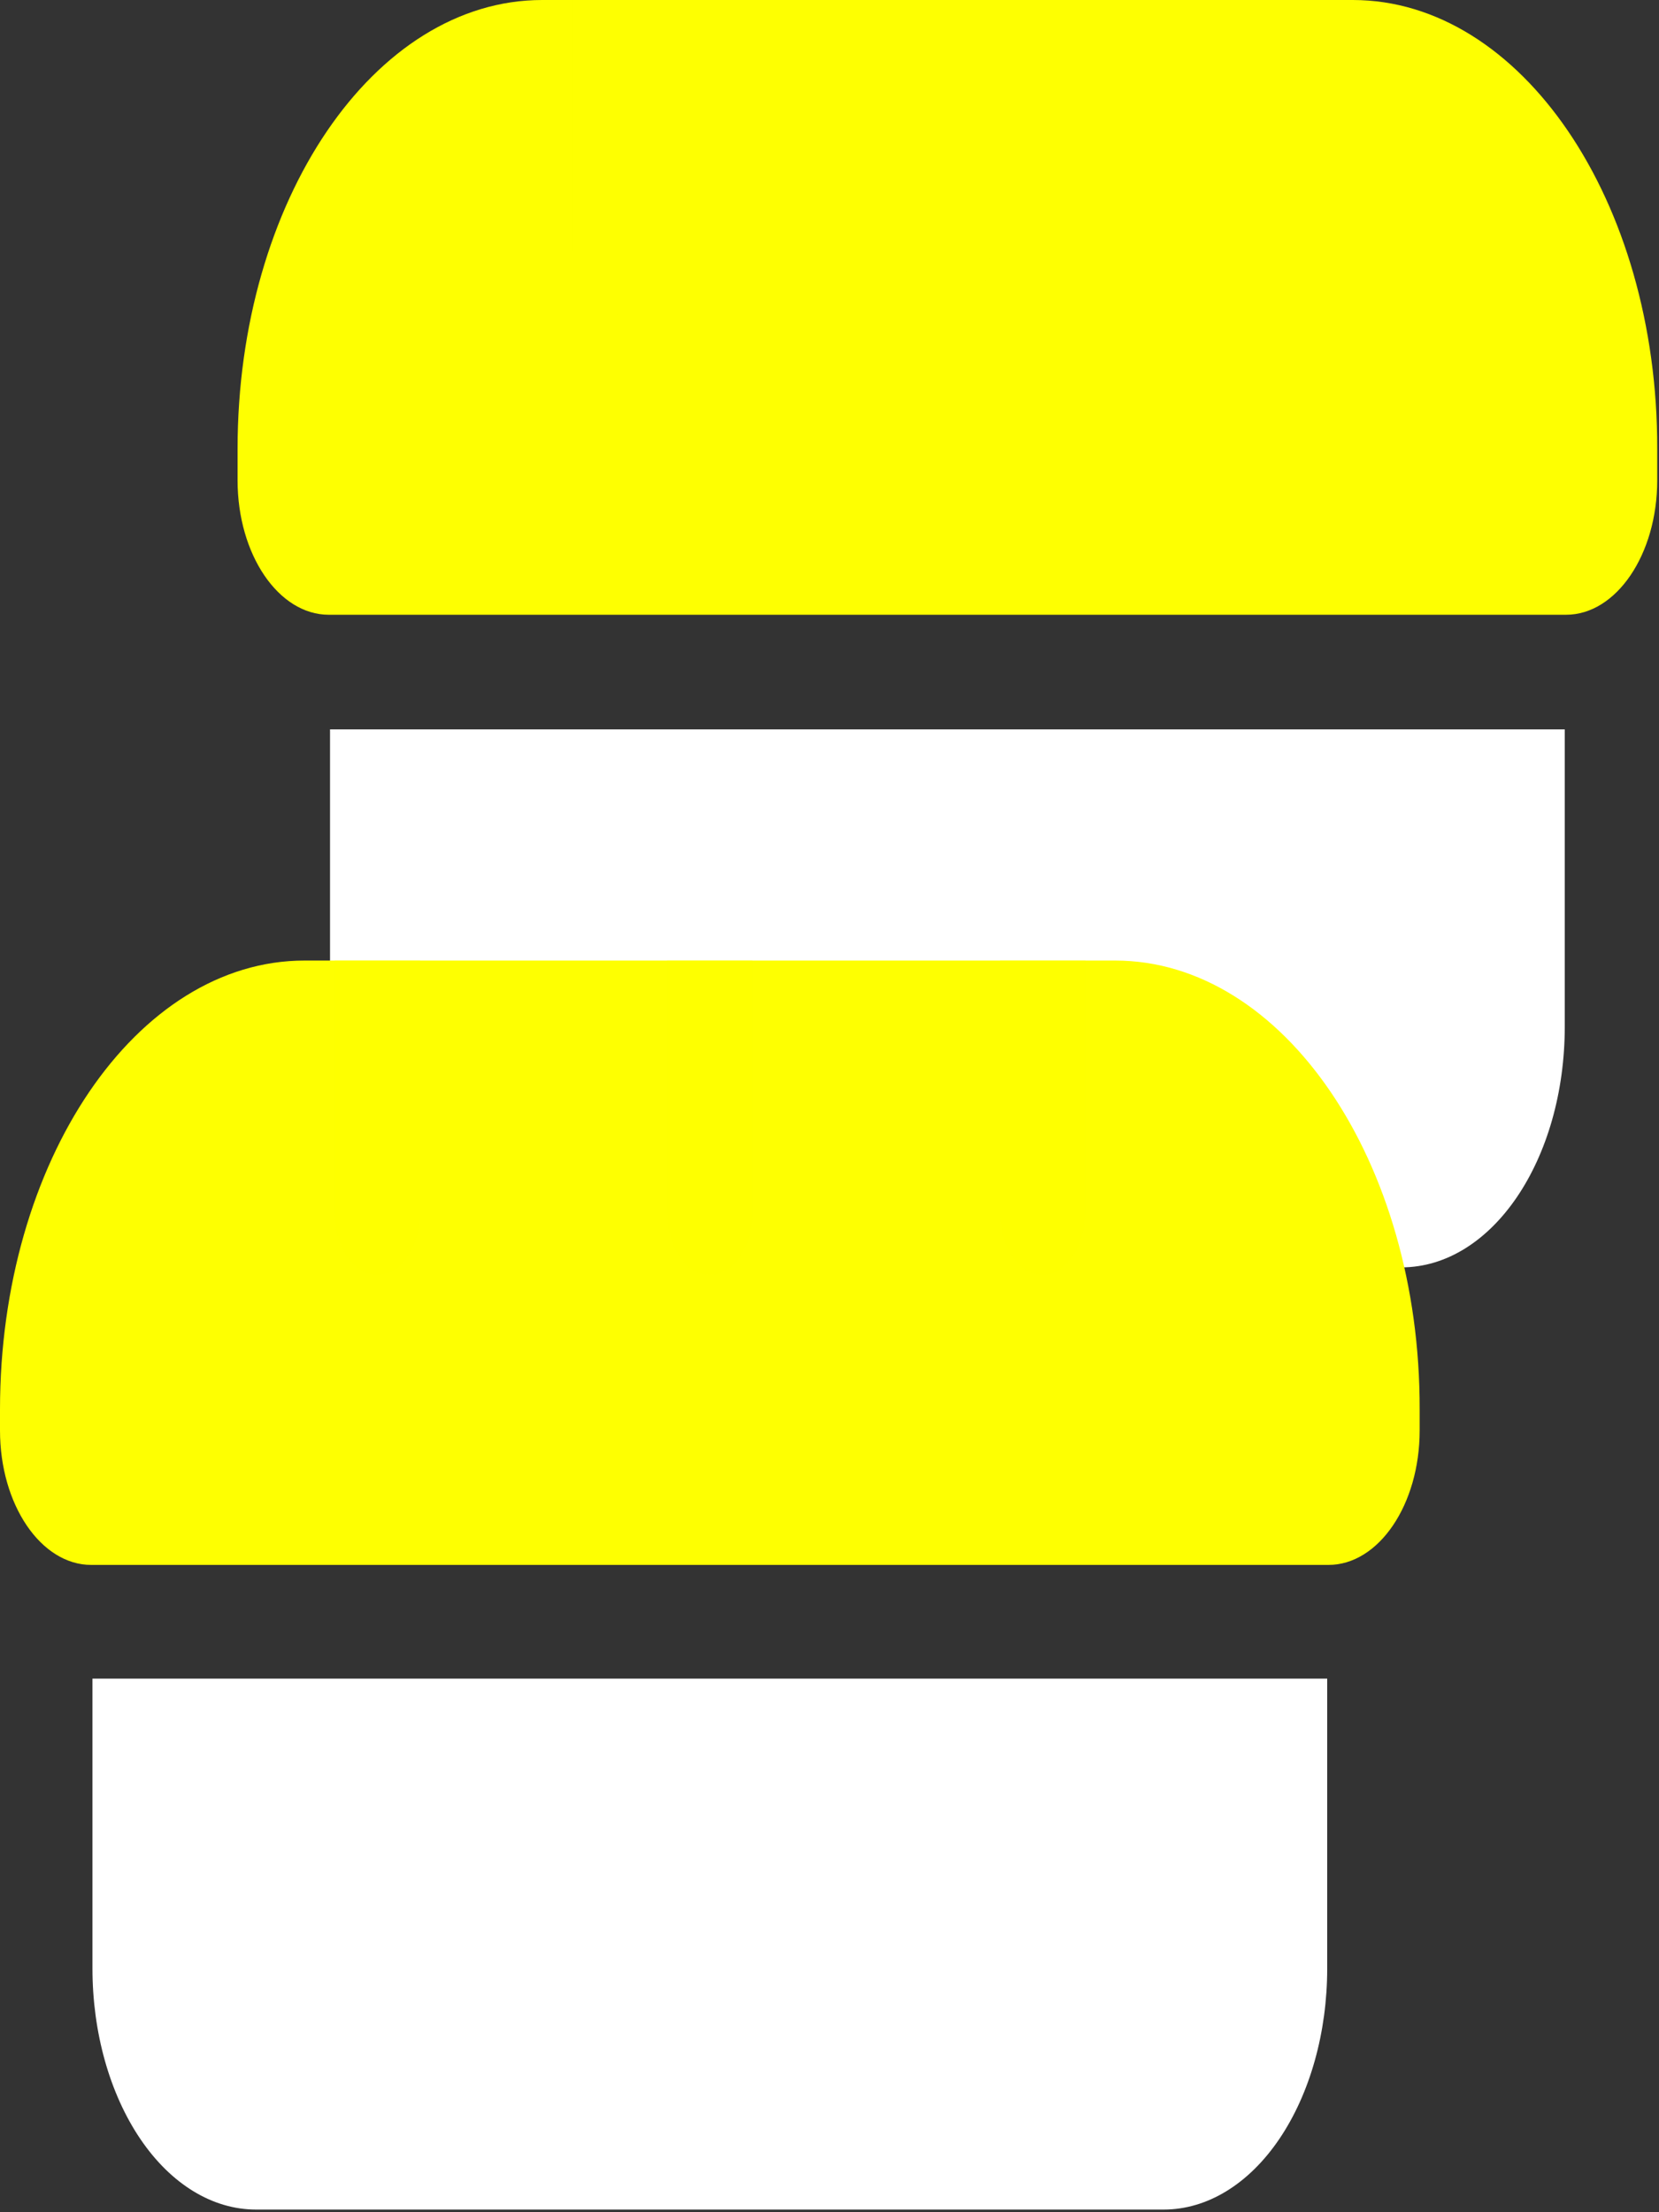 <svg width="15" height="20" viewBox="0 0 15 20" fill="none" xmlns="http://www.w3.org/2000/svg">
<rect x="0" y="0" width="15" height="20" fill="#333333" stroke="none"/>
<g clip-path="url(#clip0_2177_1155)">
<path d="M4.463 11.458H12.67C13.489 11.458 14.148 10.487 14.148 9.279V6.594H2.984V9.279C2.984 9.857 3.14 10.411 3.417 10.819C3.695 11.228 4.071 11.458 4.463 11.458ZM2.315 19.976H10.522C10.914 19.976 11.29 19.747 11.567 19.338C11.844 18.929 12 18.375 12 17.797V15.176H0.836V17.797C0.836 18.375 0.992 18.929 1.269 19.338C1.546 19.747 1.922 19.976 2.315 19.976Z" fill="white"/>
<path d="M12.231 0H4.902C3.381 0 2.148 1.816 2.148 4.058V4.342C2.148 5.013 2.518 5.558 2.973 5.558H14.159C14.614 5.558 14.984 5.013 14.984 4.342V4.058C14.989 1.816 13.752 0 12.231 0Z" fill="#FEFF01"/>
<path d="M5.561 2.842C5.346 2.842 5.175 2.589 5.175 2.274V0H5.946V2.274C5.946 2.589 5.775 2.842 5.561 2.842ZM8.566 2.842C8.352 2.842 8.18 2.589 8.18 2.274V0H8.952V2.274C8.952 2.589 8.78 2.842 8.566 2.842ZM11.191 2.274C11.191 2.589 11.362 2.842 11.577 2.842C11.786 2.842 11.957 2.589 11.962 2.274V0H11.191V2.274Z" fill="#FEFF01"/>
<path d="M10.082 8.684H2.754C1.232 8.684 0 10.5 0 12.742V12.932C0 13.603 0.37 14.148 0.825 14.148H12.011C12.466 14.148 12.836 13.603 12.836 12.932V12.742C12.841 10.5 11.604 8.684 10.082 8.684Z" fill="#FEFF01"/>
<path opacity="0.6" d="M3.412 11.526C3.198 11.526 3.026 11.274 3.026 10.958V8.684H3.798V10.958C3.798 11.274 3.626 11.526 3.412 11.526ZM6.417 11.526C6.203 11.526 6.032 11.274 6.032 10.958V8.684H6.803V10.958C6.803 11.274 6.632 11.526 6.417 11.526ZM9.042 10.958C9.042 11.274 9.214 11.526 9.428 11.526C9.637 11.526 9.809 11.274 9.814 10.958V8.684H9.042V10.958Z" fill="#FEFF01"/>
</g>
<defs>
<clipPath id="clip0_2177_1155">
<rect width="15" height="20" fill="white"/>
</clipPath>
</defs>
</svg>
